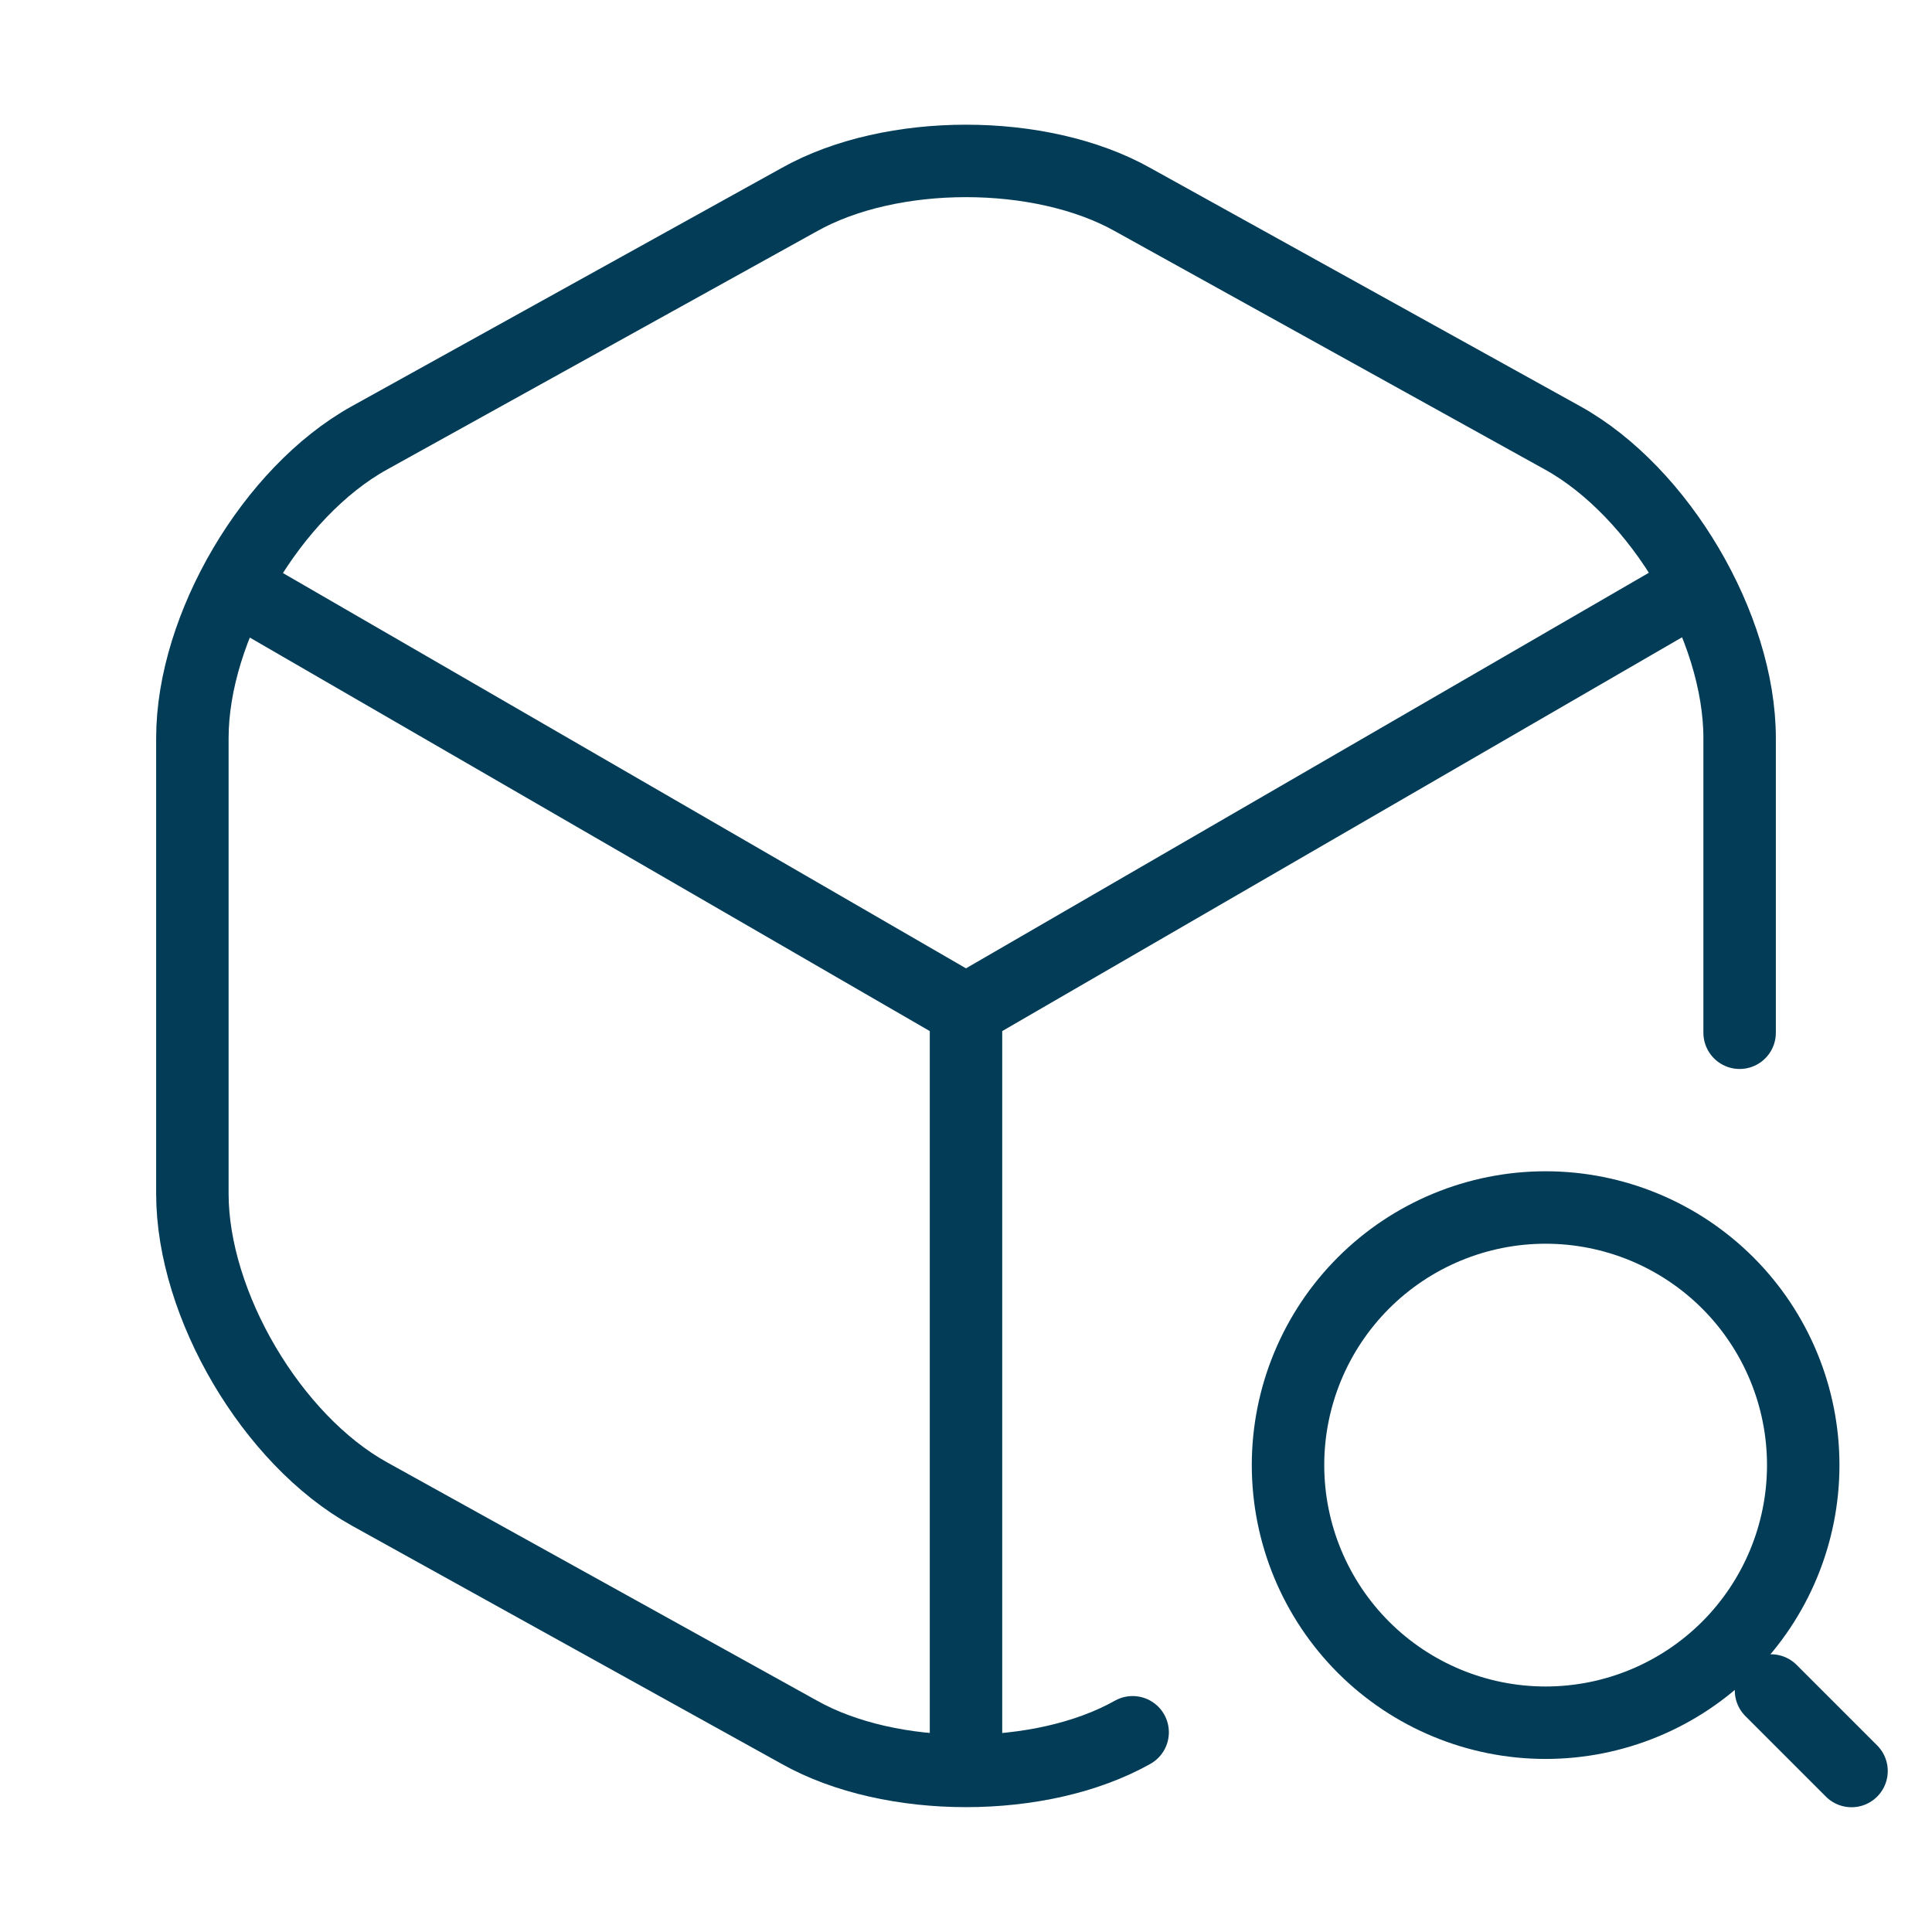 <svg width="40" height="40" viewBox="0 0 40 40" fill="none" xmlns="http://www.w3.org/2000/svg">
<path d="M5.283 12.398L20 20.915L34.617 12.448M20 36.015V20.898" stroke="#033C57" stroke-width="1.5" stroke-linecap="round" stroke-linejoin="round"/>
<path d="M36.017 21.382V15.282C36.017 12.982 34.367 10.182 32.35 9.065L23.45 4.132C21.55 3.065 18.45 3.065 16.55 4.132L7.65 9.065C5.633 10.182 3.983 12.982 3.983 15.282V24.715C3.983 27.015 5.633 29.815 7.65 30.932L16.55 35.865C17.5 36.399 18.75 36.665 20 36.665C21.25 36.665 22.5 36.399 23.45 35.865" stroke="#033C57" stroke-width="1.5" stroke-linecap="round" stroke-linejoin="round"/>
<path d="M38.334 36.667L36.667 35M32 35.667C33.415 35.667 34.771 35.105 35.772 34.105C36.772 33.104 37.334 31.748 37.334 30.333C37.334 28.919 36.772 27.562 35.772 26.562C34.771 25.562 33.415 25 32 25C30.586 25 29.229 25.562 28.229 26.562C27.229 27.562 26.667 28.919 26.667 30.333C26.667 31.748 27.229 33.104 28.229 34.105C29.229 35.105 30.586 35.667 32 35.667Z" stroke="#033C57" stroke-width="1.5" stroke-linecap="round" stroke-linejoin="round"/>
</svg>

